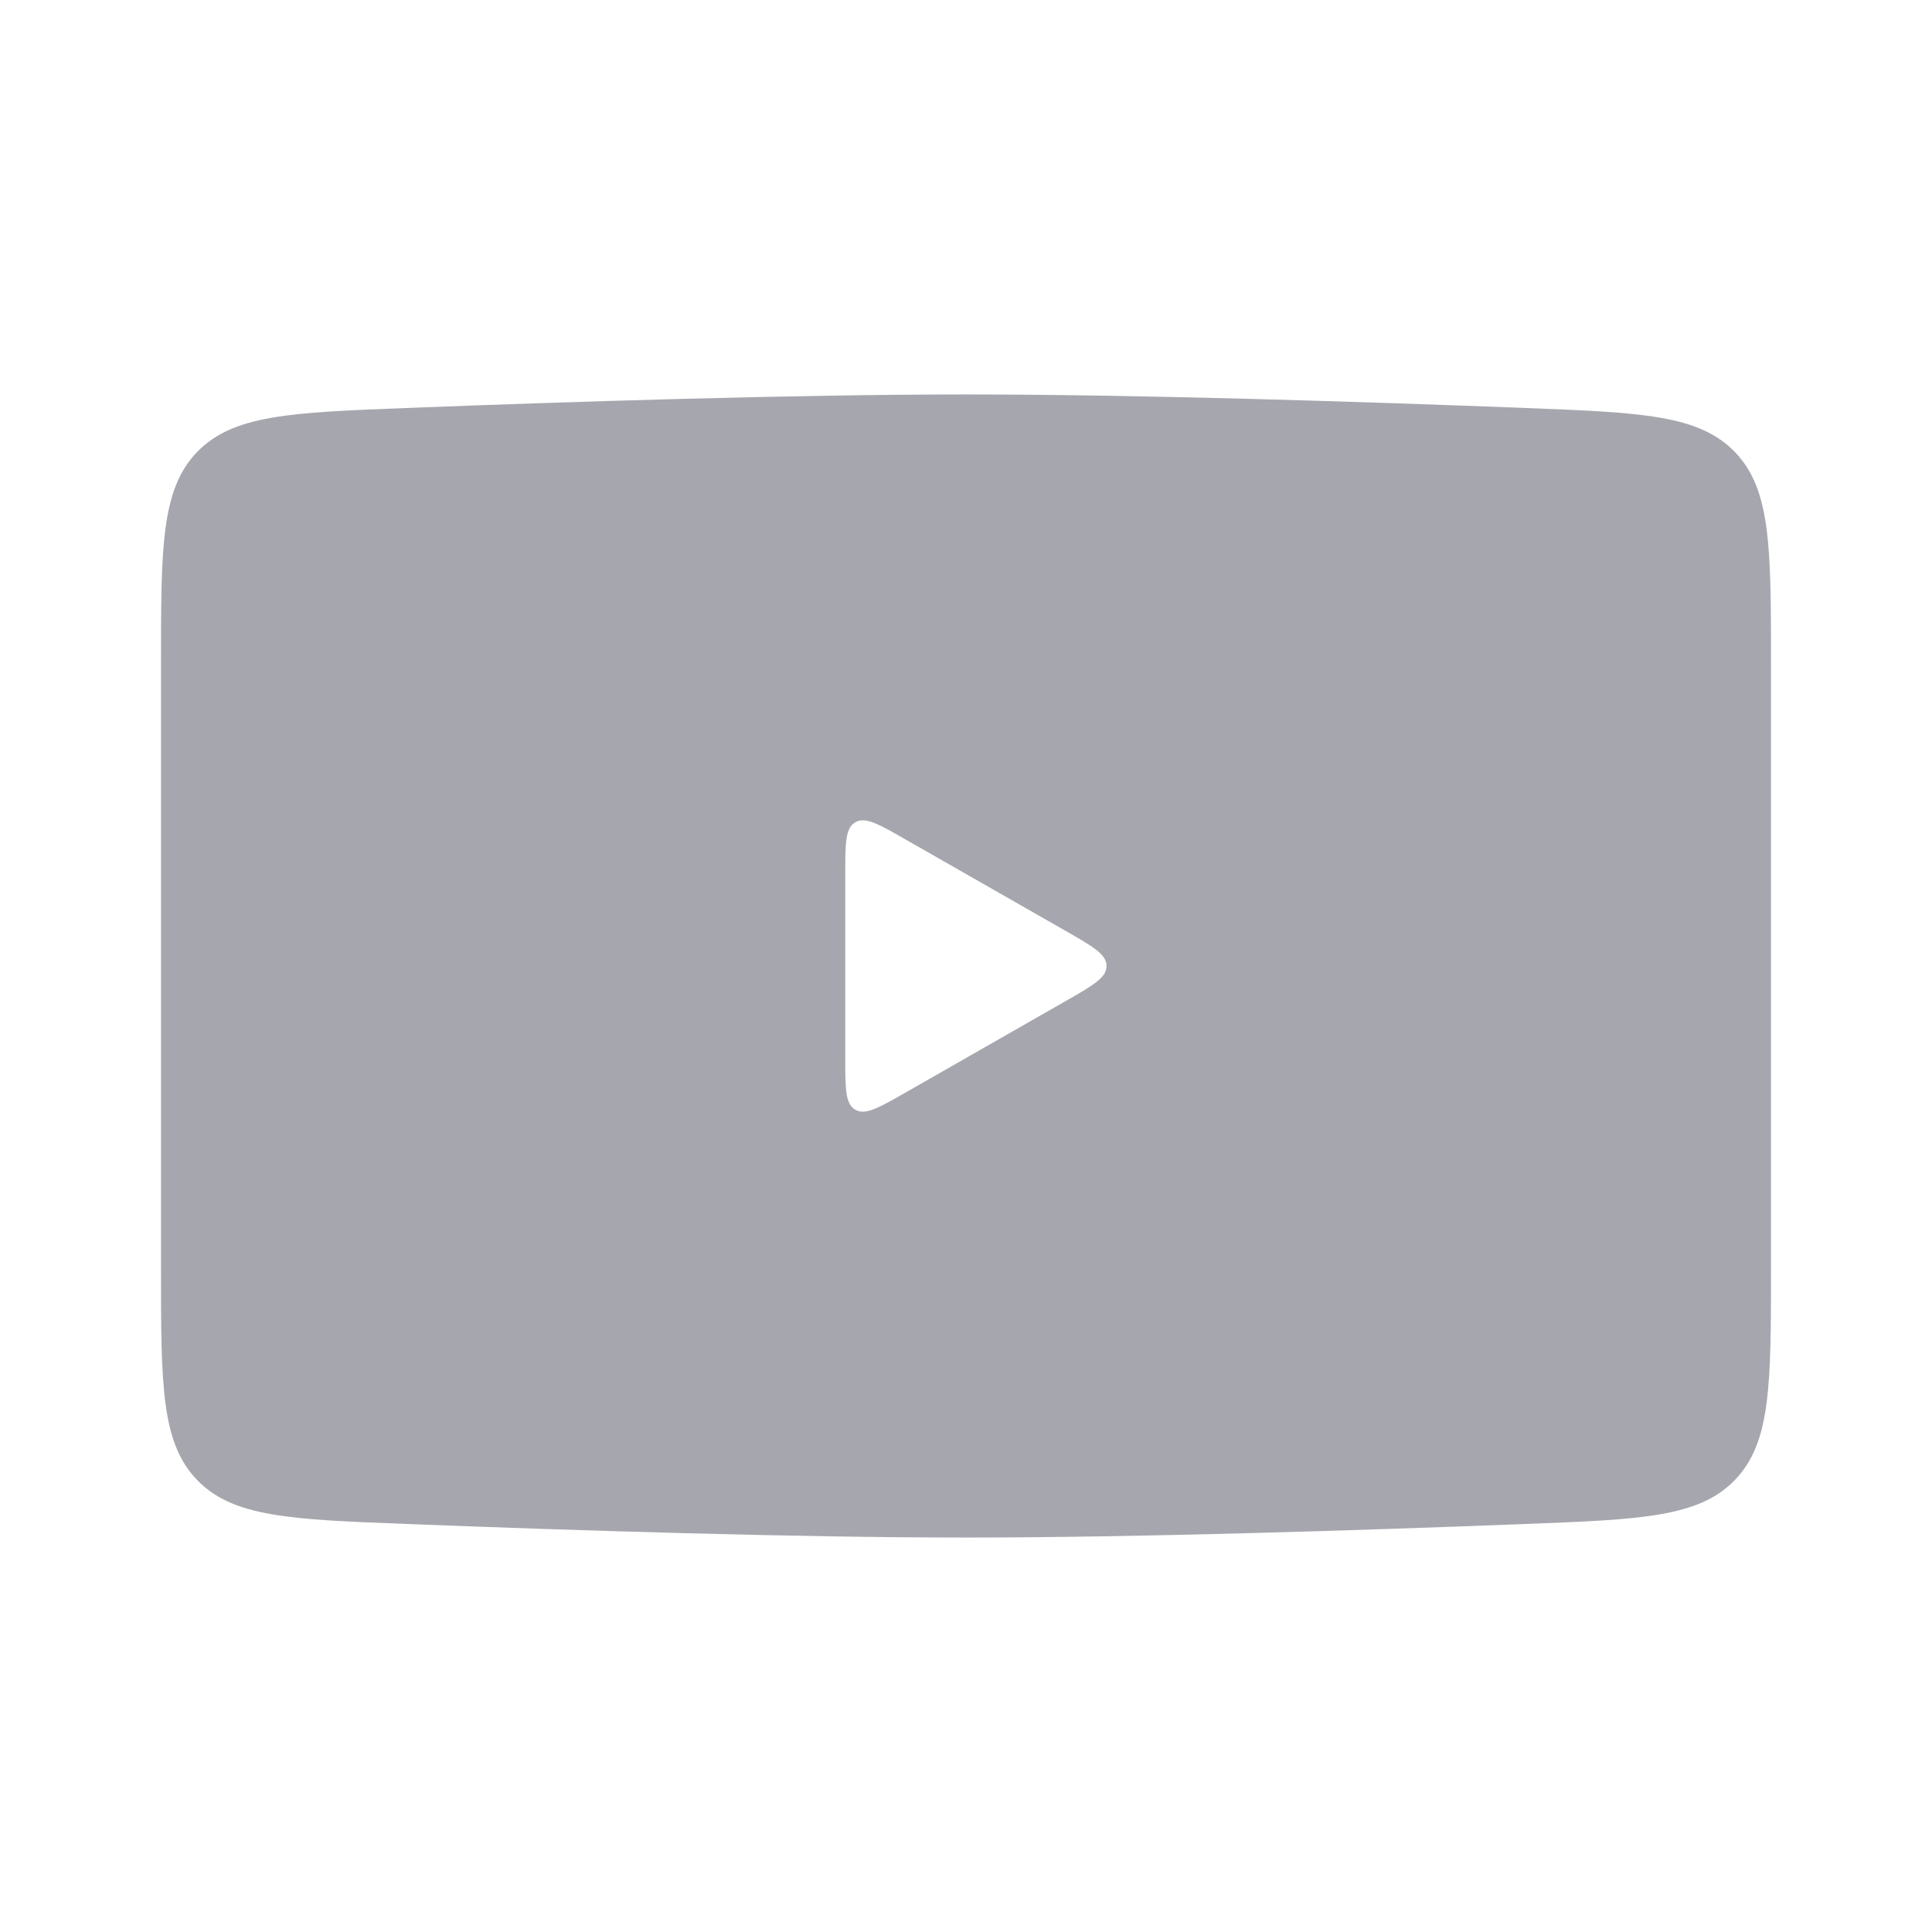 <svg width="48" height="48" viewBox="0 0 48 48" fill="none" xmlns="http://www.w3.org/2000/svg">
<path fill-rule="evenodd" clip-rule="evenodd" d="M4 16.492V31.507C4 34.394 4 35.838 4.894 36.767C5.788 37.696 7.22 37.752 10.084 37.862C14.249 38.024 19.764 38.2 24 38.2C28.236 38.2 33.751 38.024 37.916 37.862C40.78 37.752 42.212 37.696 43.106 36.767C44 35.838 44 34.394 44 31.507V16.492C44 13.605 44 12.162 43.106 11.233C42.212 10.304 40.78 10.248 37.916 10.137C33.751 9.976 28.236 9.8 24 9.8C19.764 9.8 14.249 9.976 10.084 10.137C7.22 10.248 5.788 10.304 4.894 11.233C4 12.162 4 13.605 4 16.492ZM26.481 23.131C27.155 23.517 27.492 23.71 27.492 24C27.492 24.29 27.155 24.483 26.481 24.868L22.496 27.145C21.831 27.525 21.498 27.715 21.249 27.571C21 27.426 21 27.043 21 26.277V21.723C21 20.957 21 20.573 21.249 20.429C21.498 20.284 21.831 20.474 22.496 20.855L26.481 23.131Z" fill="#A6A7AE"/>
</svg>
